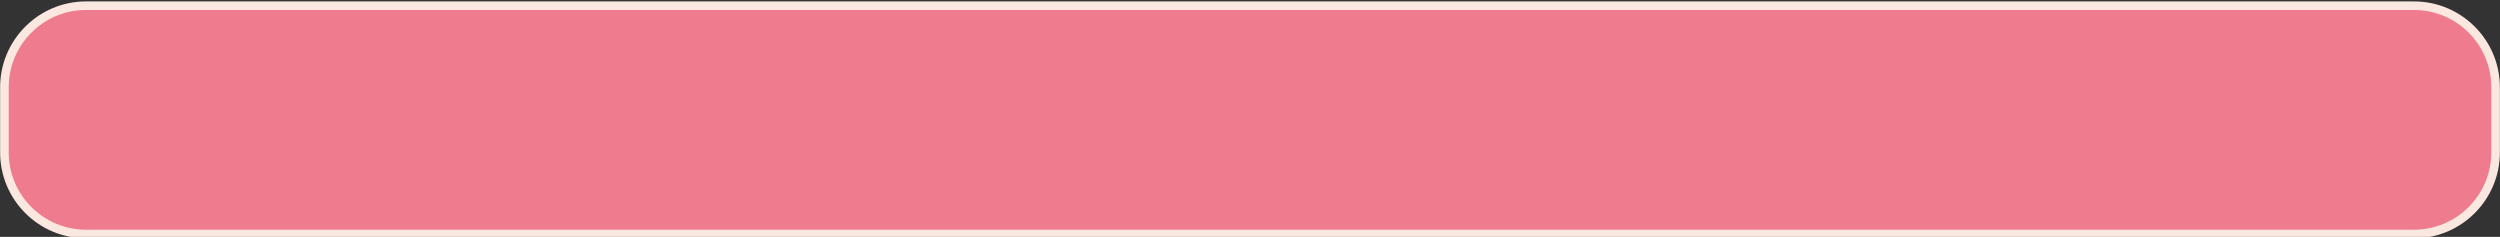 <?xml version="1.0" encoding="UTF-8" standalone="no"?><svg xmlns="http://www.w3.org/2000/svg" xmlns:xlink="http://www.w3.org/1999/xlink" fill="#000000" height="8.3" preserveAspectRatio="xMidYMid meet" version="1" viewBox="1.2 0.9 87.6 8.3" width="87.6" zoomAndPan="magnify"><rect x="1.2" y="0.9" width="87.6" height="8.3" fill="#333333" stroke="none"/><g id="change1_1"><rect fill="#ef7c8e" height="8" rx="2.858" ry="2.858" width="87.29" x="1.355" y="1.1"/></g><g id="change2_1"><path d="M85.788,9.25H4.213c-1.659,0-3.009-1.35-3.009-3.009V3.957C1.205,2.299,2.554,.95,4.213,.95H85.788c1.658,0,3.008,1.35,3.008,3.008v2.284c0,1.659-1.35,3.009-3.008,3.009ZM4.213,1.25c-1.493,0-2.708,1.214-2.708,2.707v2.284c0,1.493,1.215,2.708,2.708,2.708H85.788c1.493,0,2.707-1.215,2.707-2.708V3.957c0-1.493-1.214-2.707-2.707-2.707H4.213Z" fill="#fae8e0"/></g></svg>